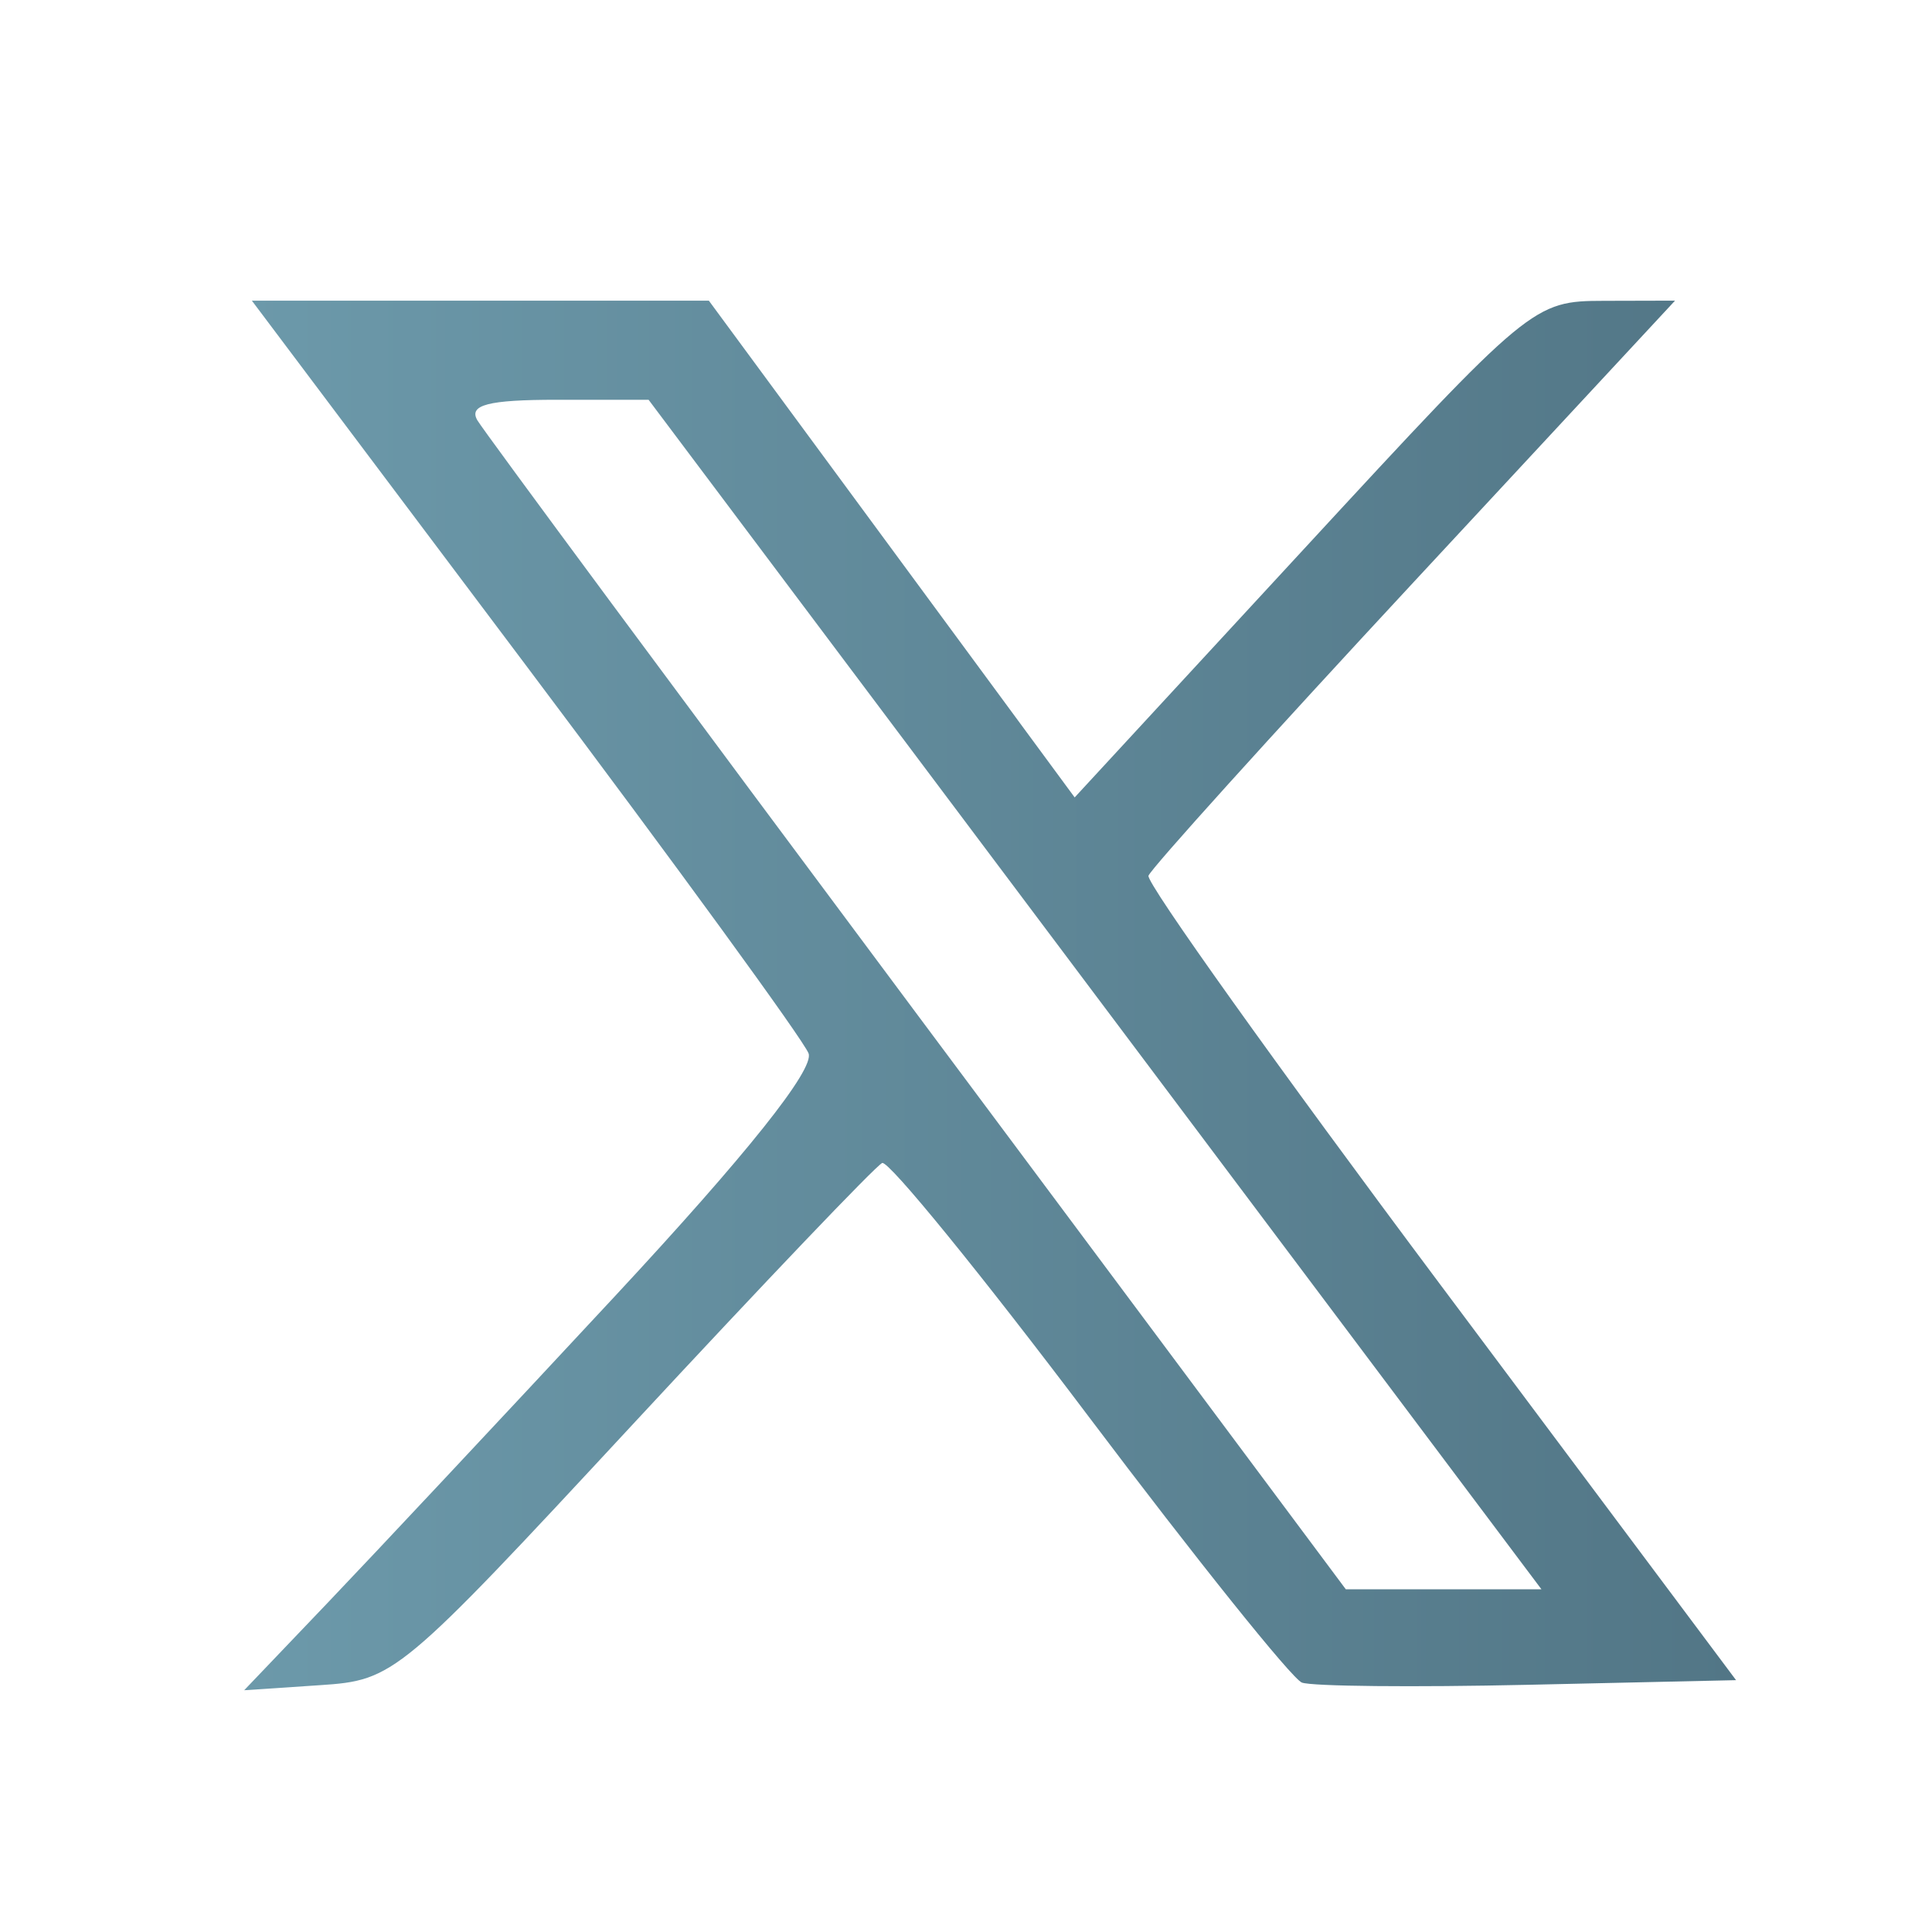<?xml version="1.0" encoding="UTF-8" standalone="no"?>
<!-- Created with Inkscape (http://www.inkscape.org/) -->
<svg
   version="1.1"
   id="svg1"
   width="192"
   height="192"
   viewBox="0 0 192 192"
   sodipodi:docname="x.svg"
   inkscape:version="1.3.2 (091e20ef0f, 2023-11-25, custom)"
   xml:space="preserve"
   xmlns:inkscape="http://www.inkscape.org/namespaces/inkscape"
   xmlns:sodipodi="http://sodipodi.sourceforge.net/DTD/sodipodi-0.dtd"
   xmlns:xlink="http://www.w3.org/1999/xlink"
   xmlns="http://www.w3.org/2000/svg"
   xmlns:svg="http://www.w3.org/2000/svg"><defs
     id="defs1"><linearGradient
       id="linearGradient18"
       inkscape:collect="always"><stop
         style="stop-color:#6c99aa;stop-opacity:1;"
         offset="0"
         id="stop18" /><stop
         style="stop-color:#527686;stop-opacity:1;"
         offset="1"
         id="stop19" /></linearGradient><linearGradient
       inkscape:collect="always"
       xlink:href="#linearGradient18"
       id="linearGradient19"
       x1="122.043"
       y1="177.629"
       x2="212.345"
       y2="177.629"
       gradientUnits="userSpaceOnUse"
       gradientTransform="matrix(1.642,0,0,1.642,-176.11,-192.713)" /></defs><sodipodi:namedview
     id="namedview1"
     pagecolor="#ffffff"
     bordercolor="#000000"
     borderopacity="0.25"
     inkscape:showpageshadow="2"
     inkscape:pageopacity="0.0"
     inkscape:pagecheckerboard="0"
     inkscape:deskcolor="#d1d1d1"
     inkscape:zoom="1.1341146"
     inkscape:cx="35.269805"
     inkscape:cy="31.742824"
     inkscape:window-width="1258"
     inkscape:window-height="1021"
     inkscape:window-x="0"
     inkscape:window-y="0"
     inkscape:window-maximized="1"
     inkscape:current-layer="g1" /><g
     inkscape:groupmode="layer"
     inkscape:label="Image"
     id="g1"><path
       d="M 32.582,159.263 C 37.155,154.473 49.985,140.78 61.092,128.834 74.201,114.735 80.959,106.26 80.353,104.68 79.839,103.341 67.181,85.963 52.224,66.062 L 25.03,29.878 h 22.707 22.707 l 18.178,24.684 18.178,24.684 22.765,-24.666 c 22.542,-24.424 22.834,-24.666 29.832,-24.684 l 7.067,-0.018 -25.948,27.941 c -14.272,15.367 -26.143,28.512 -26.381,29.21 -0.238,0.698 12.803,18.971 28.98,40.606 l 29.413,39.337 -20.684,0.462 c -11.376,0.254 -21.485,0.154 -22.465,-0.222 -0.98,-0.376 -10.506,-12.26 -21.17,-26.408 -10.664,-14.148 -19.906,-25.5 -20.539,-25.227 -0.633,0.274 -11.775,11.949 -24.76,25.946 -23.261,25.073 -23.72,25.456 -31.126,25.949 l -7.517,0.501 z M 108.821,98.836 64.456,39.729 h -9.109 c -6.839,0 -8.808,0.512 -7.898,2.052 0.666,1.129 20.355,27.727 43.753,59.106 l 42.542,57.054 h 9.721 9.721 z"
       style="fill:url(#linearGradient19);stroke-width:1.642"
       id="path1" /></g></svg>

